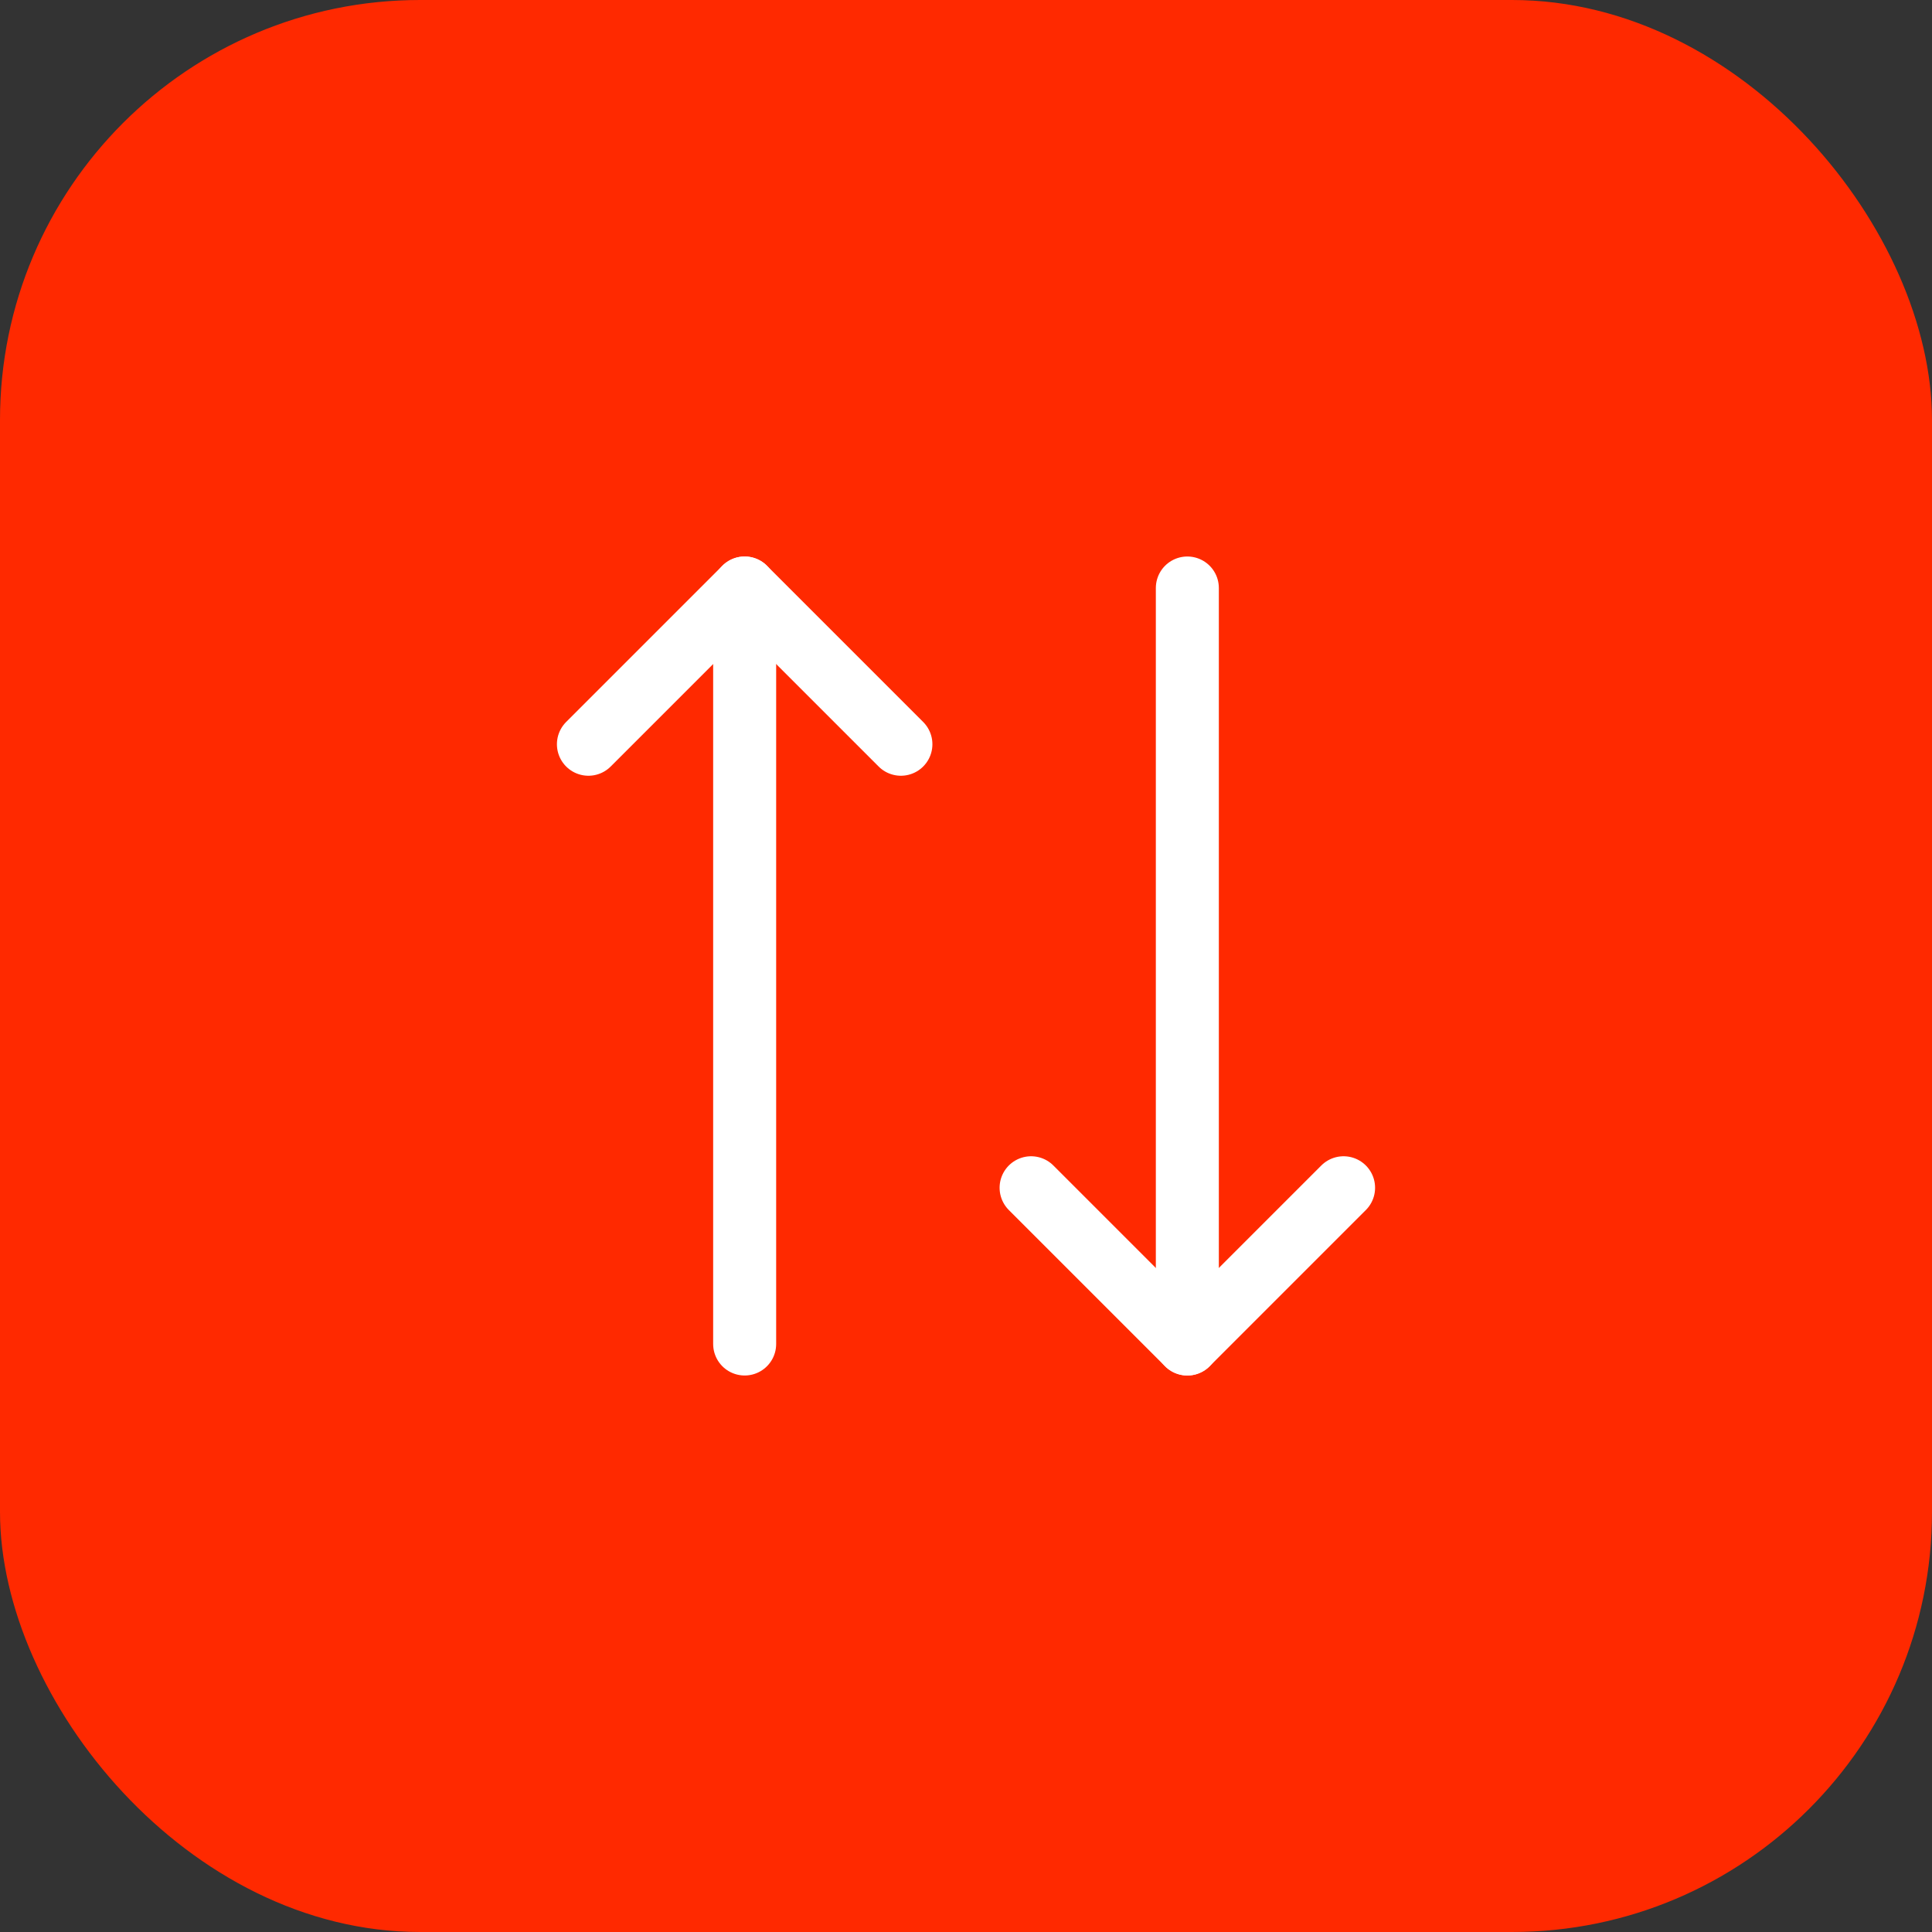 <svg xmlns="http://www.w3.org/2000/svg" width="46" height="46" viewBox="0 0 46 46" fill="none"><rect x="0" y="0" width="46" height="46" fill="#333333" stroke="none"/><rect width="46" height="46" rx="10" fill="#FF2900"></rect><path d="M21.45 17.72L17.73 14L14.01 17.72" stroke="white" stroke-width="1.5" stroke-linecap="round" stroke-linejoin="round"></path><path d="M17.73 32V14" stroke="white" stroke-width="1.5" stroke-linecap="round" stroke-linejoin="round"></path><path d="M24.55 28.28L28.27 32L31.99 28.28" stroke="white" stroke-width="1.5" stroke-linecap="round" stroke-linejoin="round"></path><path d="M28.27 14V32" stroke="white" stroke-width="1.5" stroke-linecap="round" stroke-linejoin="round"></path></svg>